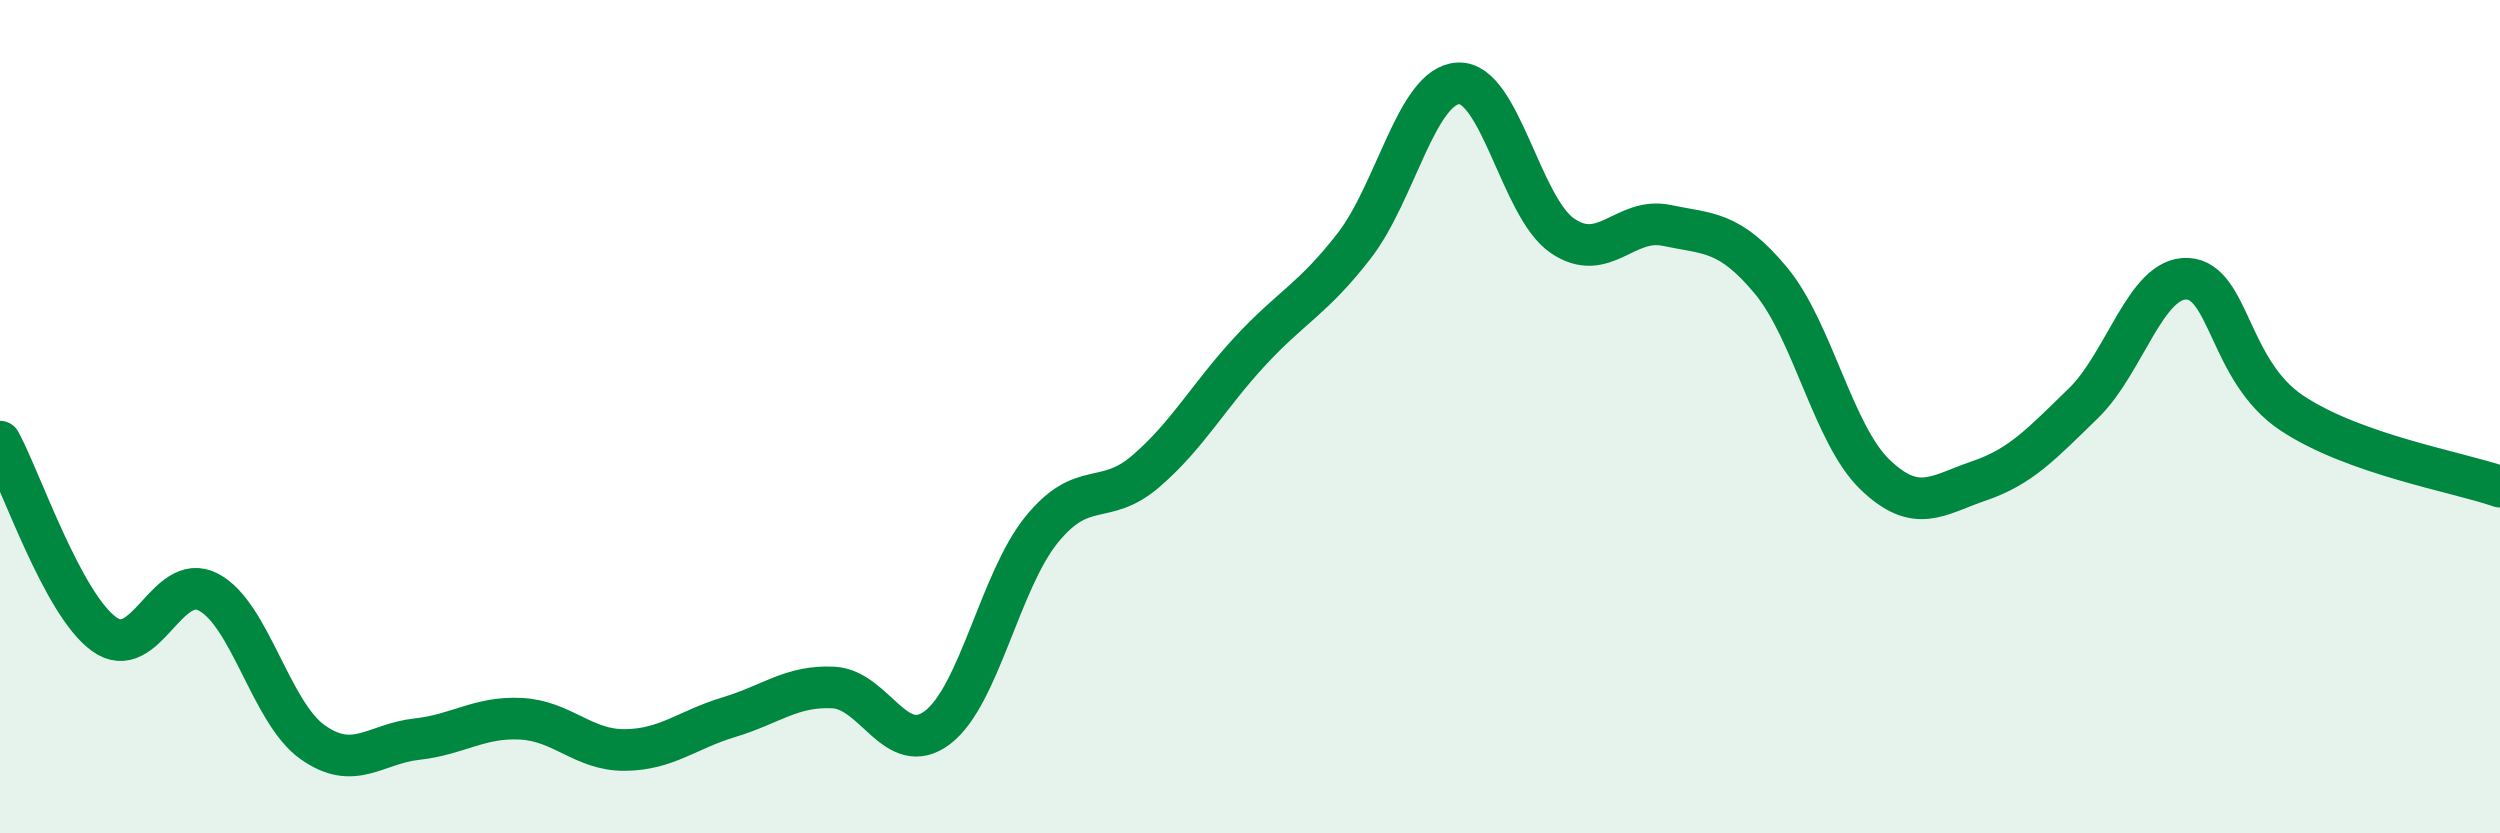
    <svg width="60" height="20" viewBox="0 0 60 20" xmlns="http://www.w3.org/2000/svg">
      <path
        d="M 0,10.6 C 0.5,11.52 1.5,14.5 2.5,15.22 C 3.5,15.94 4,13.69 5,14.21 C 6,14.73 6.5,17.1 7.5,17.81 C 8.5,18.52 9,17.85 10,17.74 C 11,17.63 11.5,17.2 12.5,17.25 C 13.5,17.3 14,18.01 15,18 C 16,17.99 16.5,17.51 17.5,17.21 C 18.5,16.91 19,16.45 20,16.5 C 21,16.55 21.5,18.22 22.5,17.46 C 23.5,16.7 24,13.94 25,12.71 C 26,11.48 26.5,12.17 27.5,11.31 C 28.5,10.45 29,9.51 30,8.43 C 31,7.35 31.5,7.19 32.5,5.9 C 33.5,4.61 34,2.05 35,2 C 36,1.95 36.5,4.98 37.5,5.66 C 38.5,6.34 39,5.2 40,5.41 C 41,5.62 41.5,5.53 42.5,6.73 C 43.5,7.93 44,10.43 45,11.39 C 46,12.35 46.5,11.88 47.5,11.54 C 48.5,11.2 49,10.65 50,9.68 C 51,8.71 51.5,6.64 52.5,6.69 C 53.5,6.74 53.5,8.91 55,9.91 C 56.5,10.91 59,11.33 60,11.68L60 20L0 20Z"
        fill="#008740"
        opacity="0.1"
        stroke-linecap="round"
        stroke-linejoin="round"
      />
      <path
        d="M 0,10.6 C 0.5,11.52 1.5,14.5 2.5,15.22 C 3.5,15.94 4,13.69 5,14.21 C 6,14.73 6.5,17.1 7.5,17.81 C 8.5,18.52 9,17.85 10,17.74 C 11,17.63 11.5,17.2 12.5,17.25 C 13.5,17.3 14,18.01 15,18 C 16,17.99 16.5,17.51 17.5,17.21 C 18.5,16.91 19,16.45 20,16.5 C 21,16.55 21.5,18.22 22.5,17.46 C 23.5,16.7 24,13.94 25,12.71 C 26,11.48 26.5,12.17 27.5,11.31 C 28.5,10.45 29,9.51 30,8.43 C 31,7.35 31.5,7.19 32.5,5.9 C 33.5,4.61 34,2.05 35,2 C 36,1.95 36.5,4.98 37.5,5.66 C 38.5,6.34 39,5.2 40,5.41 C 41,5.62 41.5,5.53 42.5,6.73 C 43.5,7.93 44,10.43 45,11.39 C 46,12.35 46.5,11.88 47.5,11.54 C 48.5,11.2 49,10.65 50,9.68 C 51,8.71 51.5,6.64 52.5,6.69 C 53.5,6.74 53.5,8.91 55,9.91 C 56.5,10.91 59,11.33 60,11.68"
        stroke="#008740"
        stroke-width="1"
        fill="none"
        stroke-linecap="round"
        stroke-linejoin="round"
      />
    </svg>
  